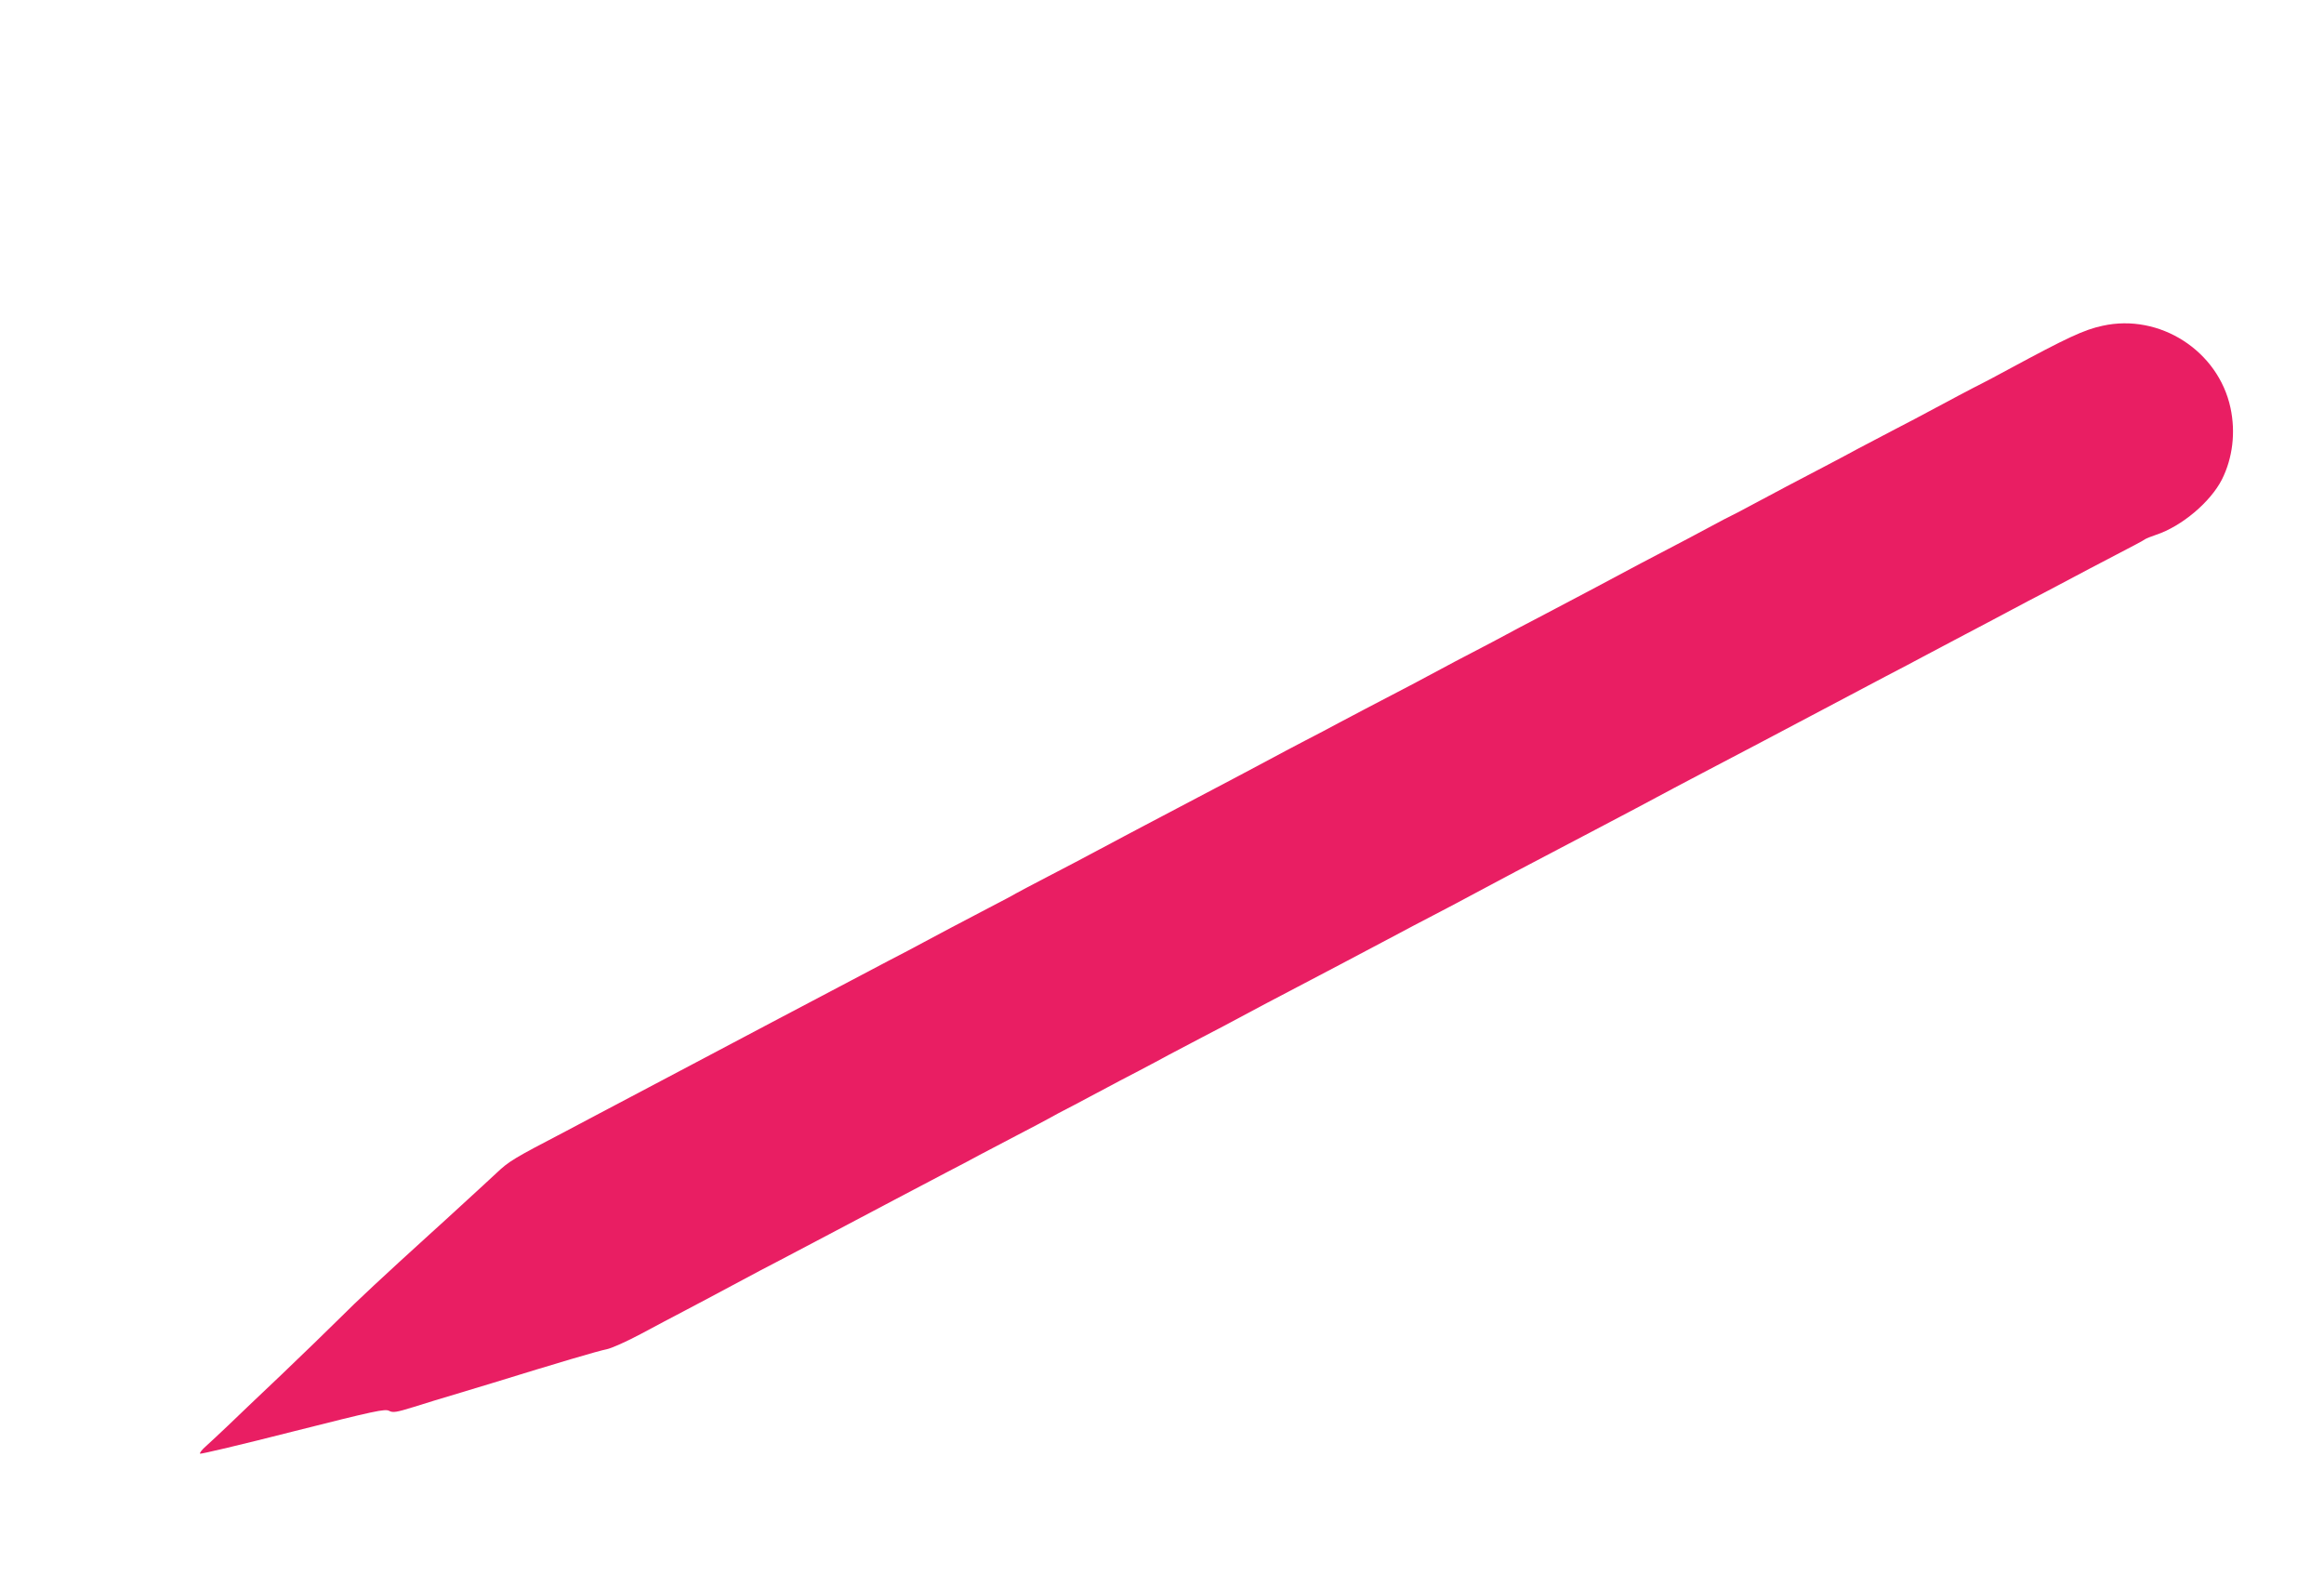 <?xml version="1.0" standalone="no"?>
<!DOCTYPE svg PUBLIC "-//W3C//DTD SVG 20010904//EN"
 "http://www.w3.org/TR/2001/REC-SVG-20010904/DTD/svg10.dtd">
<svg version="1.0" xmlns="http://www.w3.org/2000/svg"
 width="1280pt" height="875pt" viewBox="0 0 1280 875"
 preserveAspectRatio="xMidYMid meet">
<g transform="translate(0,875) scale(0.1,-0.1)"
fill="#e91e63" stroke="none">
<path d="M11580 6956 c-102 -22 -192 -64 -520 -241 -63 -34 -128 -69 -145 -77
-35 -17 -203 -106 -290 -153 -33 -18 -118 -63 -190 -100 -71 -37 -161 -84
-200 -105 -38 -21 -114 -61 -167 -89 -178 -93 -292 -153 -411 -217 -65 -35
-120 -64 -122 -64 -2 0 -57 -29 -122 -64 -65 -35 -165 -88 -223 -118 -106 -55
-157 -82 -440 -233 -85 -45 -209 -110 -275 -145 -66 -34 -147 -77 -180 -95
-33 -18 -114 -61 -180 -95 -66 -34 -147 -77 -180 -95 -33 -18 -108 -58 -167
-89 -202 -105 -323 -169 -393 -206 -38 -21 -124 -66 -190 -100 -66 -34 -142
-75 -170 -90 -43 -24 -303 -161 -710 -375 -60 -32 -171 -90 -245 -130 -74 -40
-202 -107 -285 -150 -82 -43 -163 -85 -180 -95 -16 -10 -77 -42 -135 -72 -159
-83 -297 -156 -375 -198 -38 -21 -124 -66 -190 -100 -66 -35 -190 -100 -275
-145 -85 -45 -252 -133 -370 -195 -118 -62 -314 -166 -435 -230 -121 -64 -272
-144 -335 -177 -63 -33 -144 -76 -180 -95 -36 -19 -119 -63 -185 -98 -288
-150 -311 -164 -380 -229 -39 -36 -112 -104 -164 -151 -51 -47 -105 -96 -120
-110 -15 -14 -54 -49 -87 -79 -239 -217 -404 -370 -494 -461 -58 -58 -202
-197 -320 -310 -118 -112 -251 -238 -295 -281 -44 -42 -98 -92 -120 -112 -22
-19 -37 -38 -33 -42 3 -3 233 51 511 122 451 114 508 126 530 114 21 -11 38
-9 138 22 63 20 161 50 219 67 58 17 155 47 215 65 356 110 583 177 626 185
26 5 109 42 186 83 76 41 190 101 253 134 114 60 189 100 325 173 39 21 124
66 190 100 129 68 386 203 635 335 85 45 214 113 285 150 72 37 153 80 180 95
28 15 118 62 200 105 83 43 164 86 180 95 17 10 82 45 145 77 63 33 142 75
175 93 33 18 111 59 175 92 63 33 138 73 165 88 28 15 113 60 190 100 77 40
163 85 190 100 28 15 102 54 165 88 183 95 648 341 725 382 39 21 124 66 190
100 66 34 181 95 255 135 142 76 170 91 635 335 160 84 313 165 340 180 28 15
142 76 255 135 113 59 257 135 320 168 63 33 214 113 335 177 121 64 279 148
350 185 72 37 164 86 205 108 41 22 118 62 170 90 52 27 151 80 220 116 69 37
154 82 190 101 36 18 126 66 200 105 74 40 203 107 285 150 83 43 155 81 160
86 6 4 33 15 60 24 142 47 300 181 363 305 59 118 76 259 47 394 -67 314 -390
522 -705 452z"/>
</g>
</svg>
